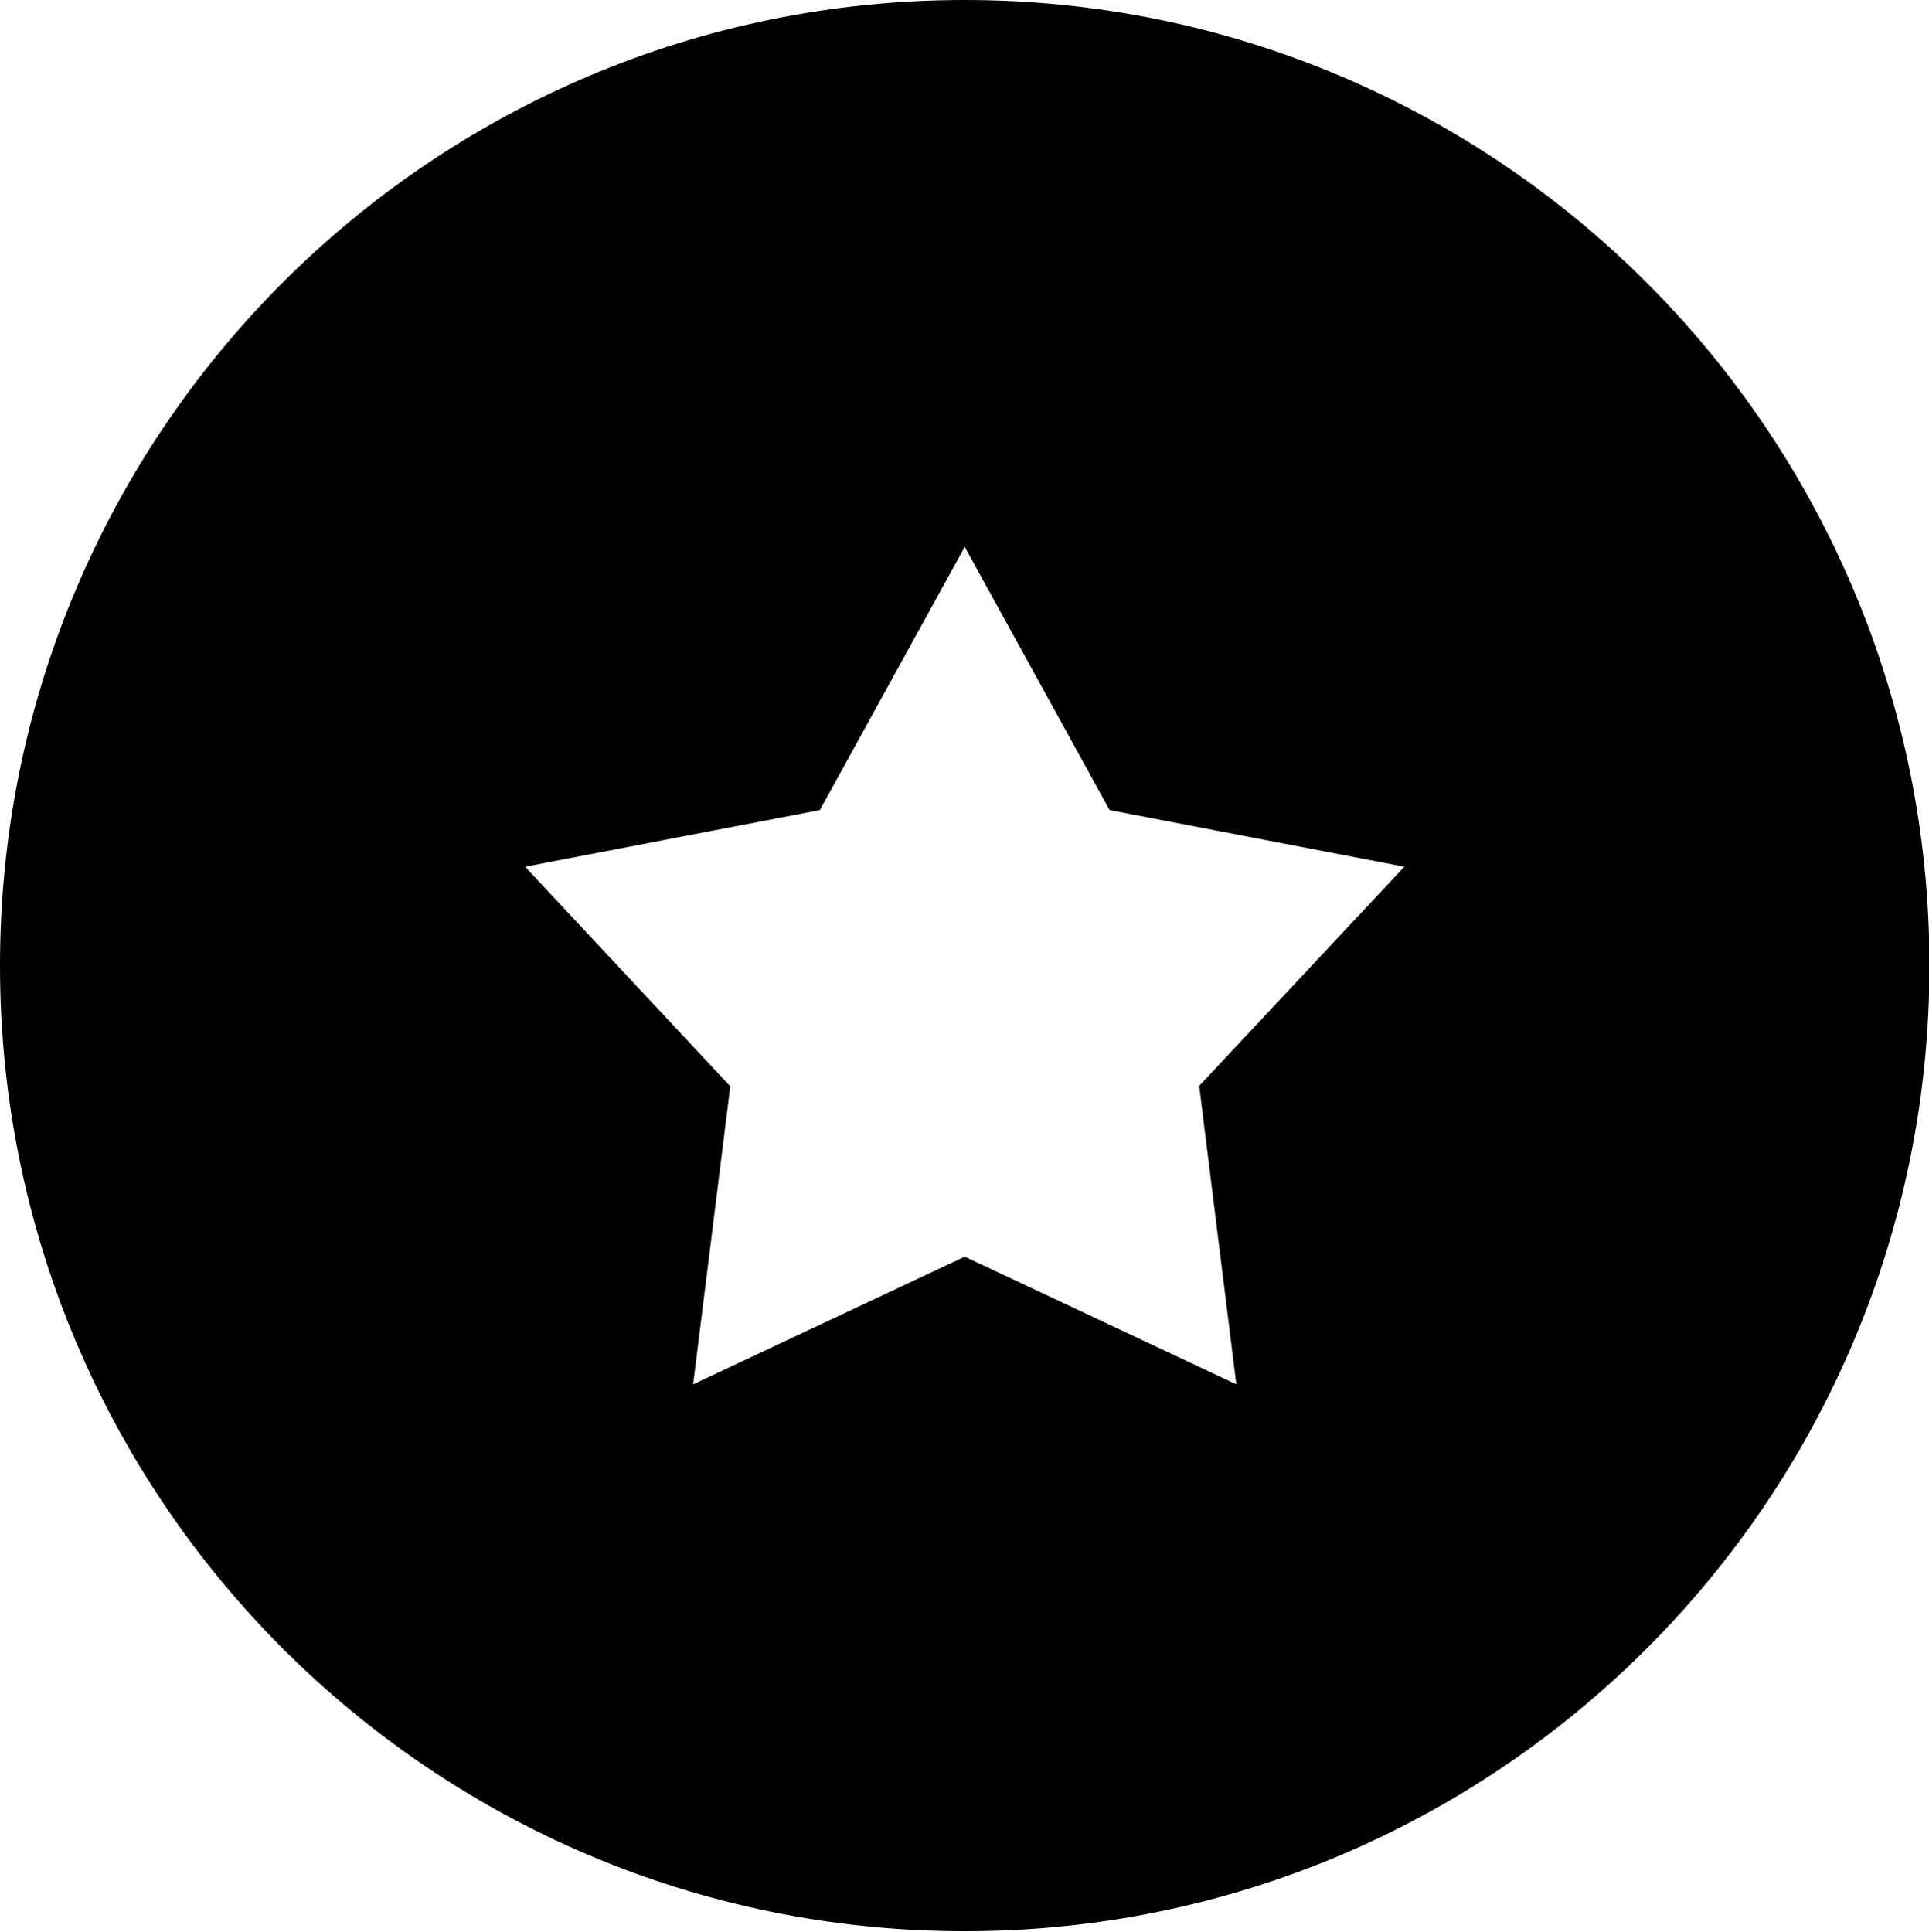 <svg viewBox="0 0 41.55 41.61" xmlns="http://www.w3.org/2000/svg" data-name="图层 2" id="_图层_2">
  <g data-name="图层 1" id="_图层_1-2">
    <path d="M20.78,0C9.3,0,0,9.31,0,20.8s9.31,20.8,20.78,20.8,20.78-9.31,20.78-20.8S32.25,0,20.78,0ZM26.63,29.82l-5.85-2.75-5.85,2.75.8-6.42-4.42-4.73,6.35-1.22,3.12-5.67,3.12,5.67,6.35,1.22-4.42,4.72.8,6.43Z"></path>
  </g>
</svg>